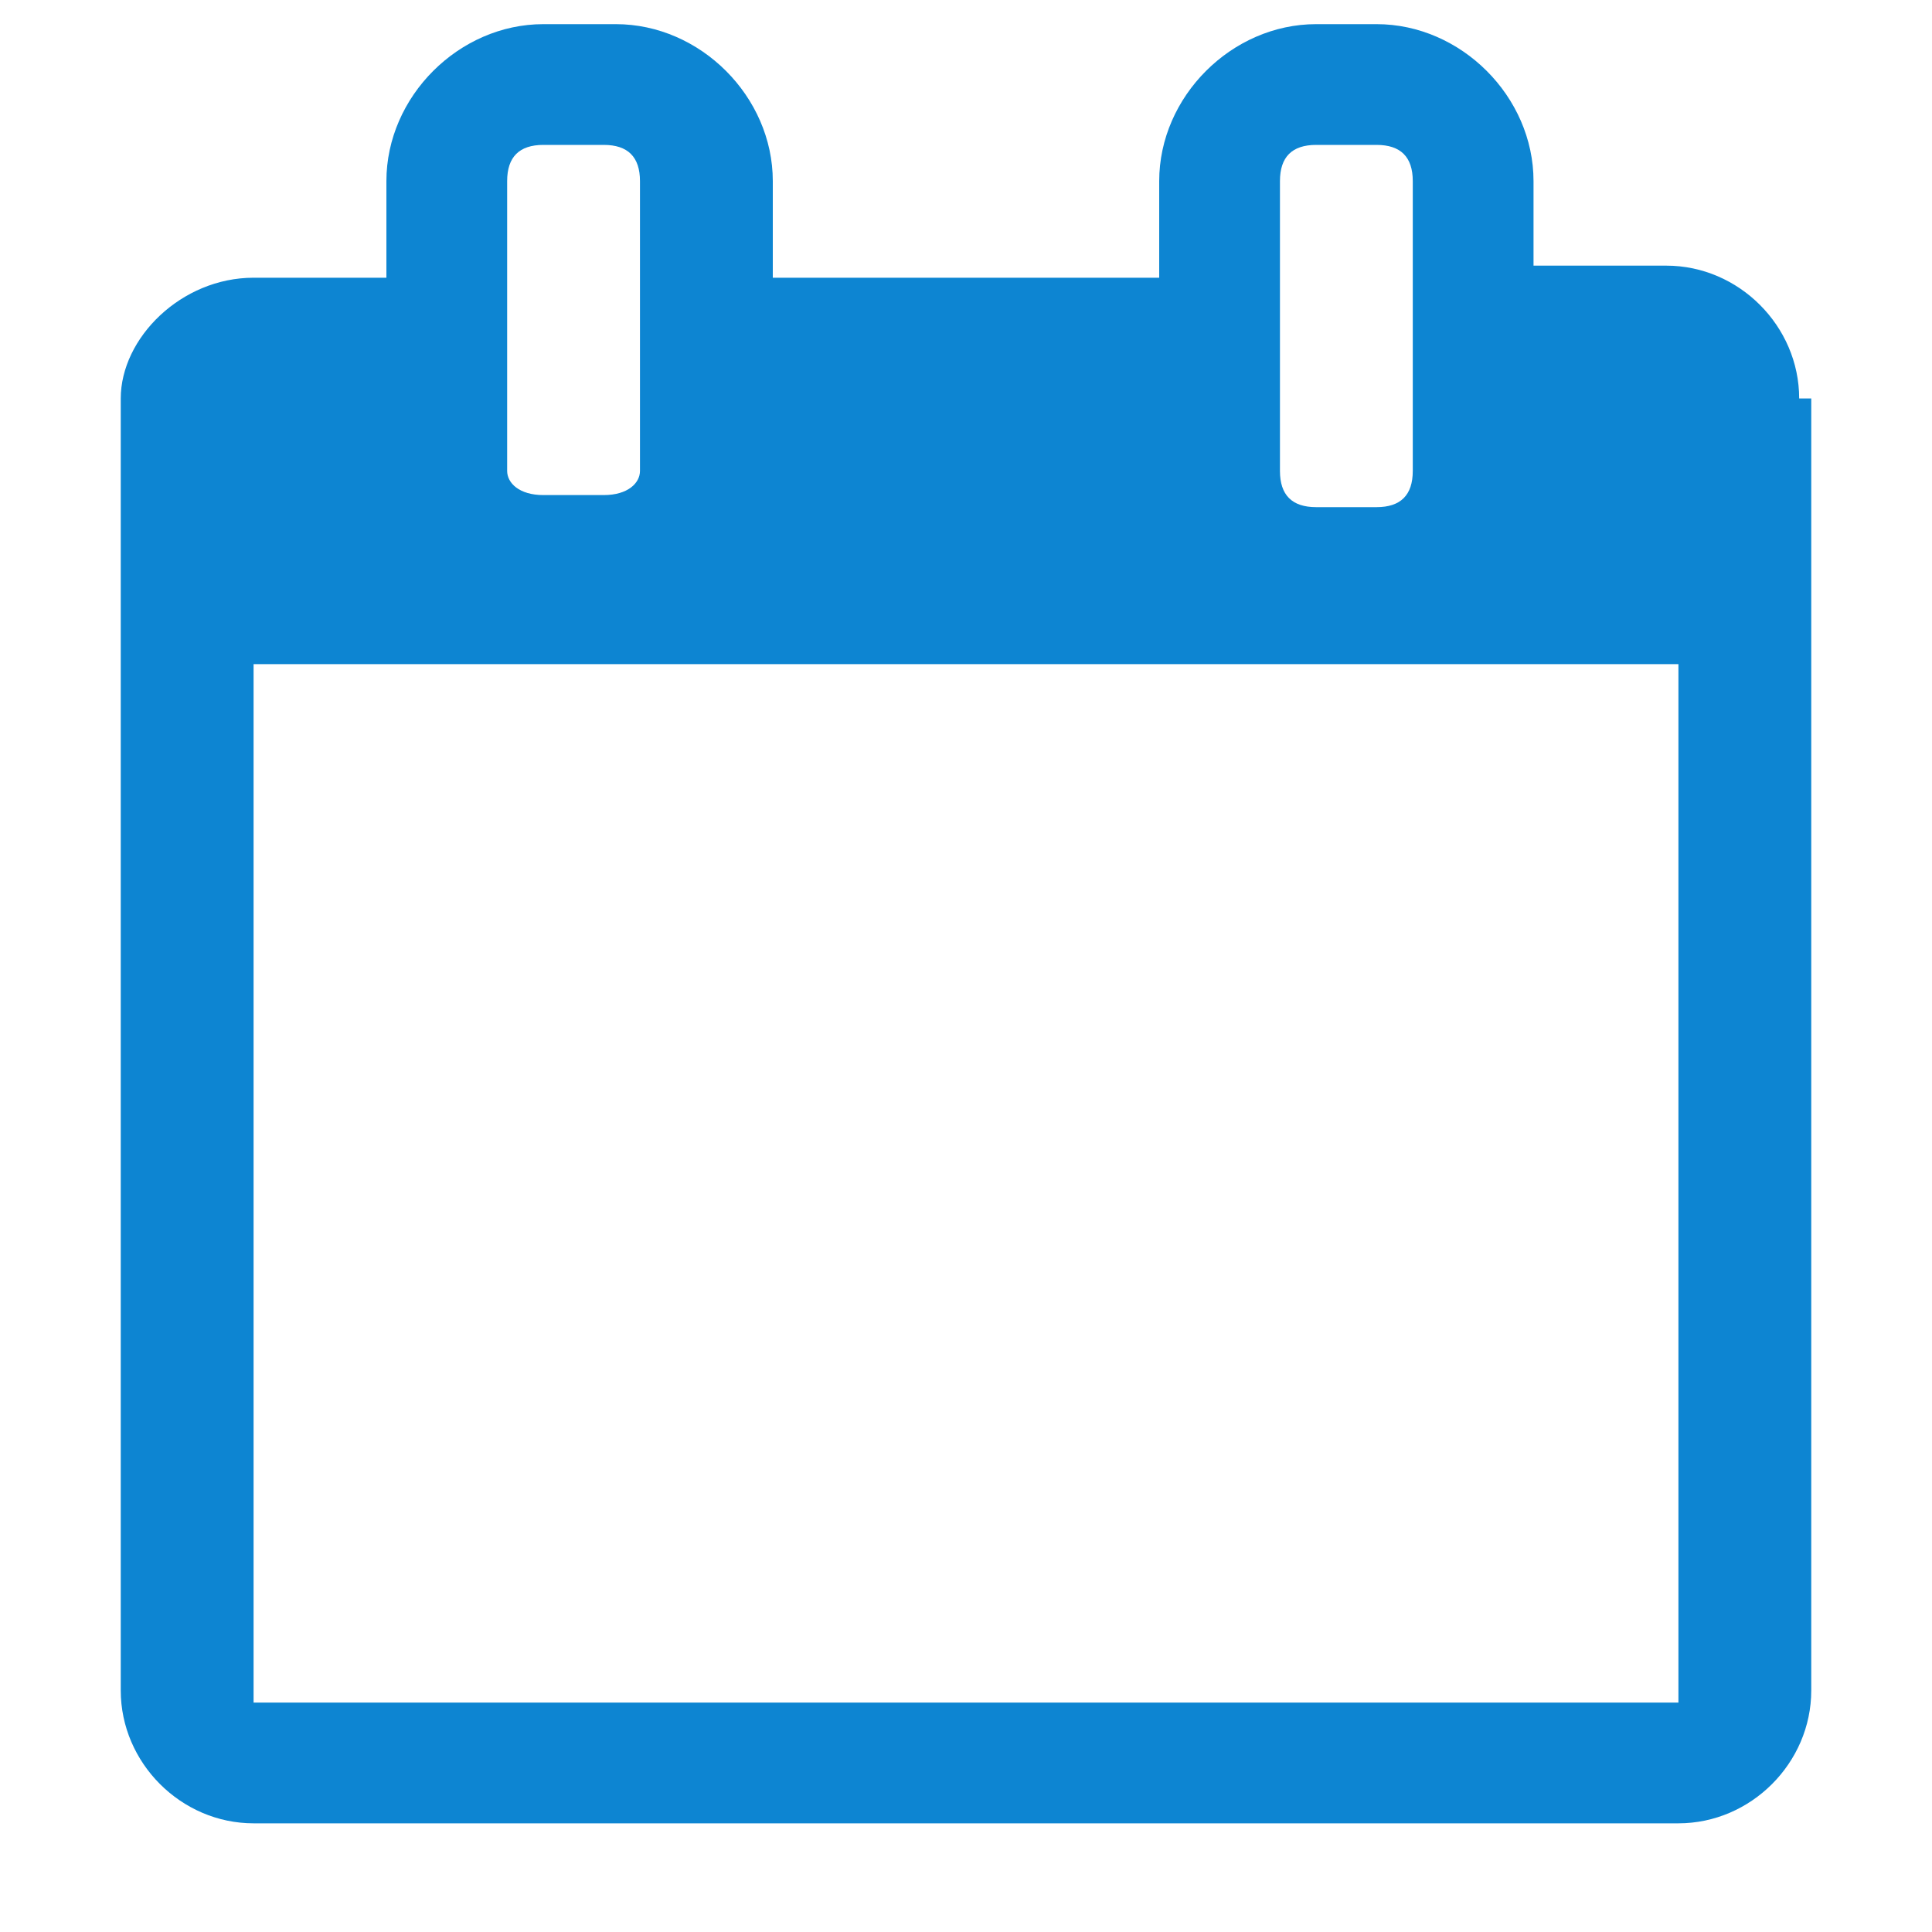 <svg version="1.1" xmlns="http://www.w3.org/2000/svg" x="0px" y="0px" width="16px" height="16px" viewBox="0 0 16 16">
<path fill="#0D85D2" d="M2.1,14.1V5.5h11.8v8.6H2.1z M5.3,3.9C5.3,4,5.2,4.1,5,4.1H4.5C4.3,4.1,4.2,4,4.2,3.9V1.5
c0-0.2,0.1-0.3,0.3-0.3H5c0.2,0,0.3,0.1,0.3,0.3V3.9z M11.7,3.9c0,0.2-0.1,0.3-0.3,0.3h-0.5c-0.2,0-0.3-0.1-0.3-0.3V1.5
c0-0.2,0.1-0.3,0.3-0.3h0.5c0.2,0,0.3,0.1,0.3,0.3V3.9z M14.9,3.3c0-0.6-0.5-1.1-1.1-1.1h-1.1V1.5c0-0.7-0.6-1.3-1.3-1.3h-0.5
c-0.7,0-1.3,0.6-1.3,1.3v0.8H6.4V1.5c0-0.7-0.6-1.3-1.3-1.3H4.5c-0.7,0-1.3,0.6-1.3,1.3v0.8H2.1C1.5,2.3,1,2.8,1,3.3v10.7
c0,0.6,0.5,1.1,1.1,1.1h11.8c0.6,0,1.1-0.5,1.1-1.1V3.3z"/>
</svg>
